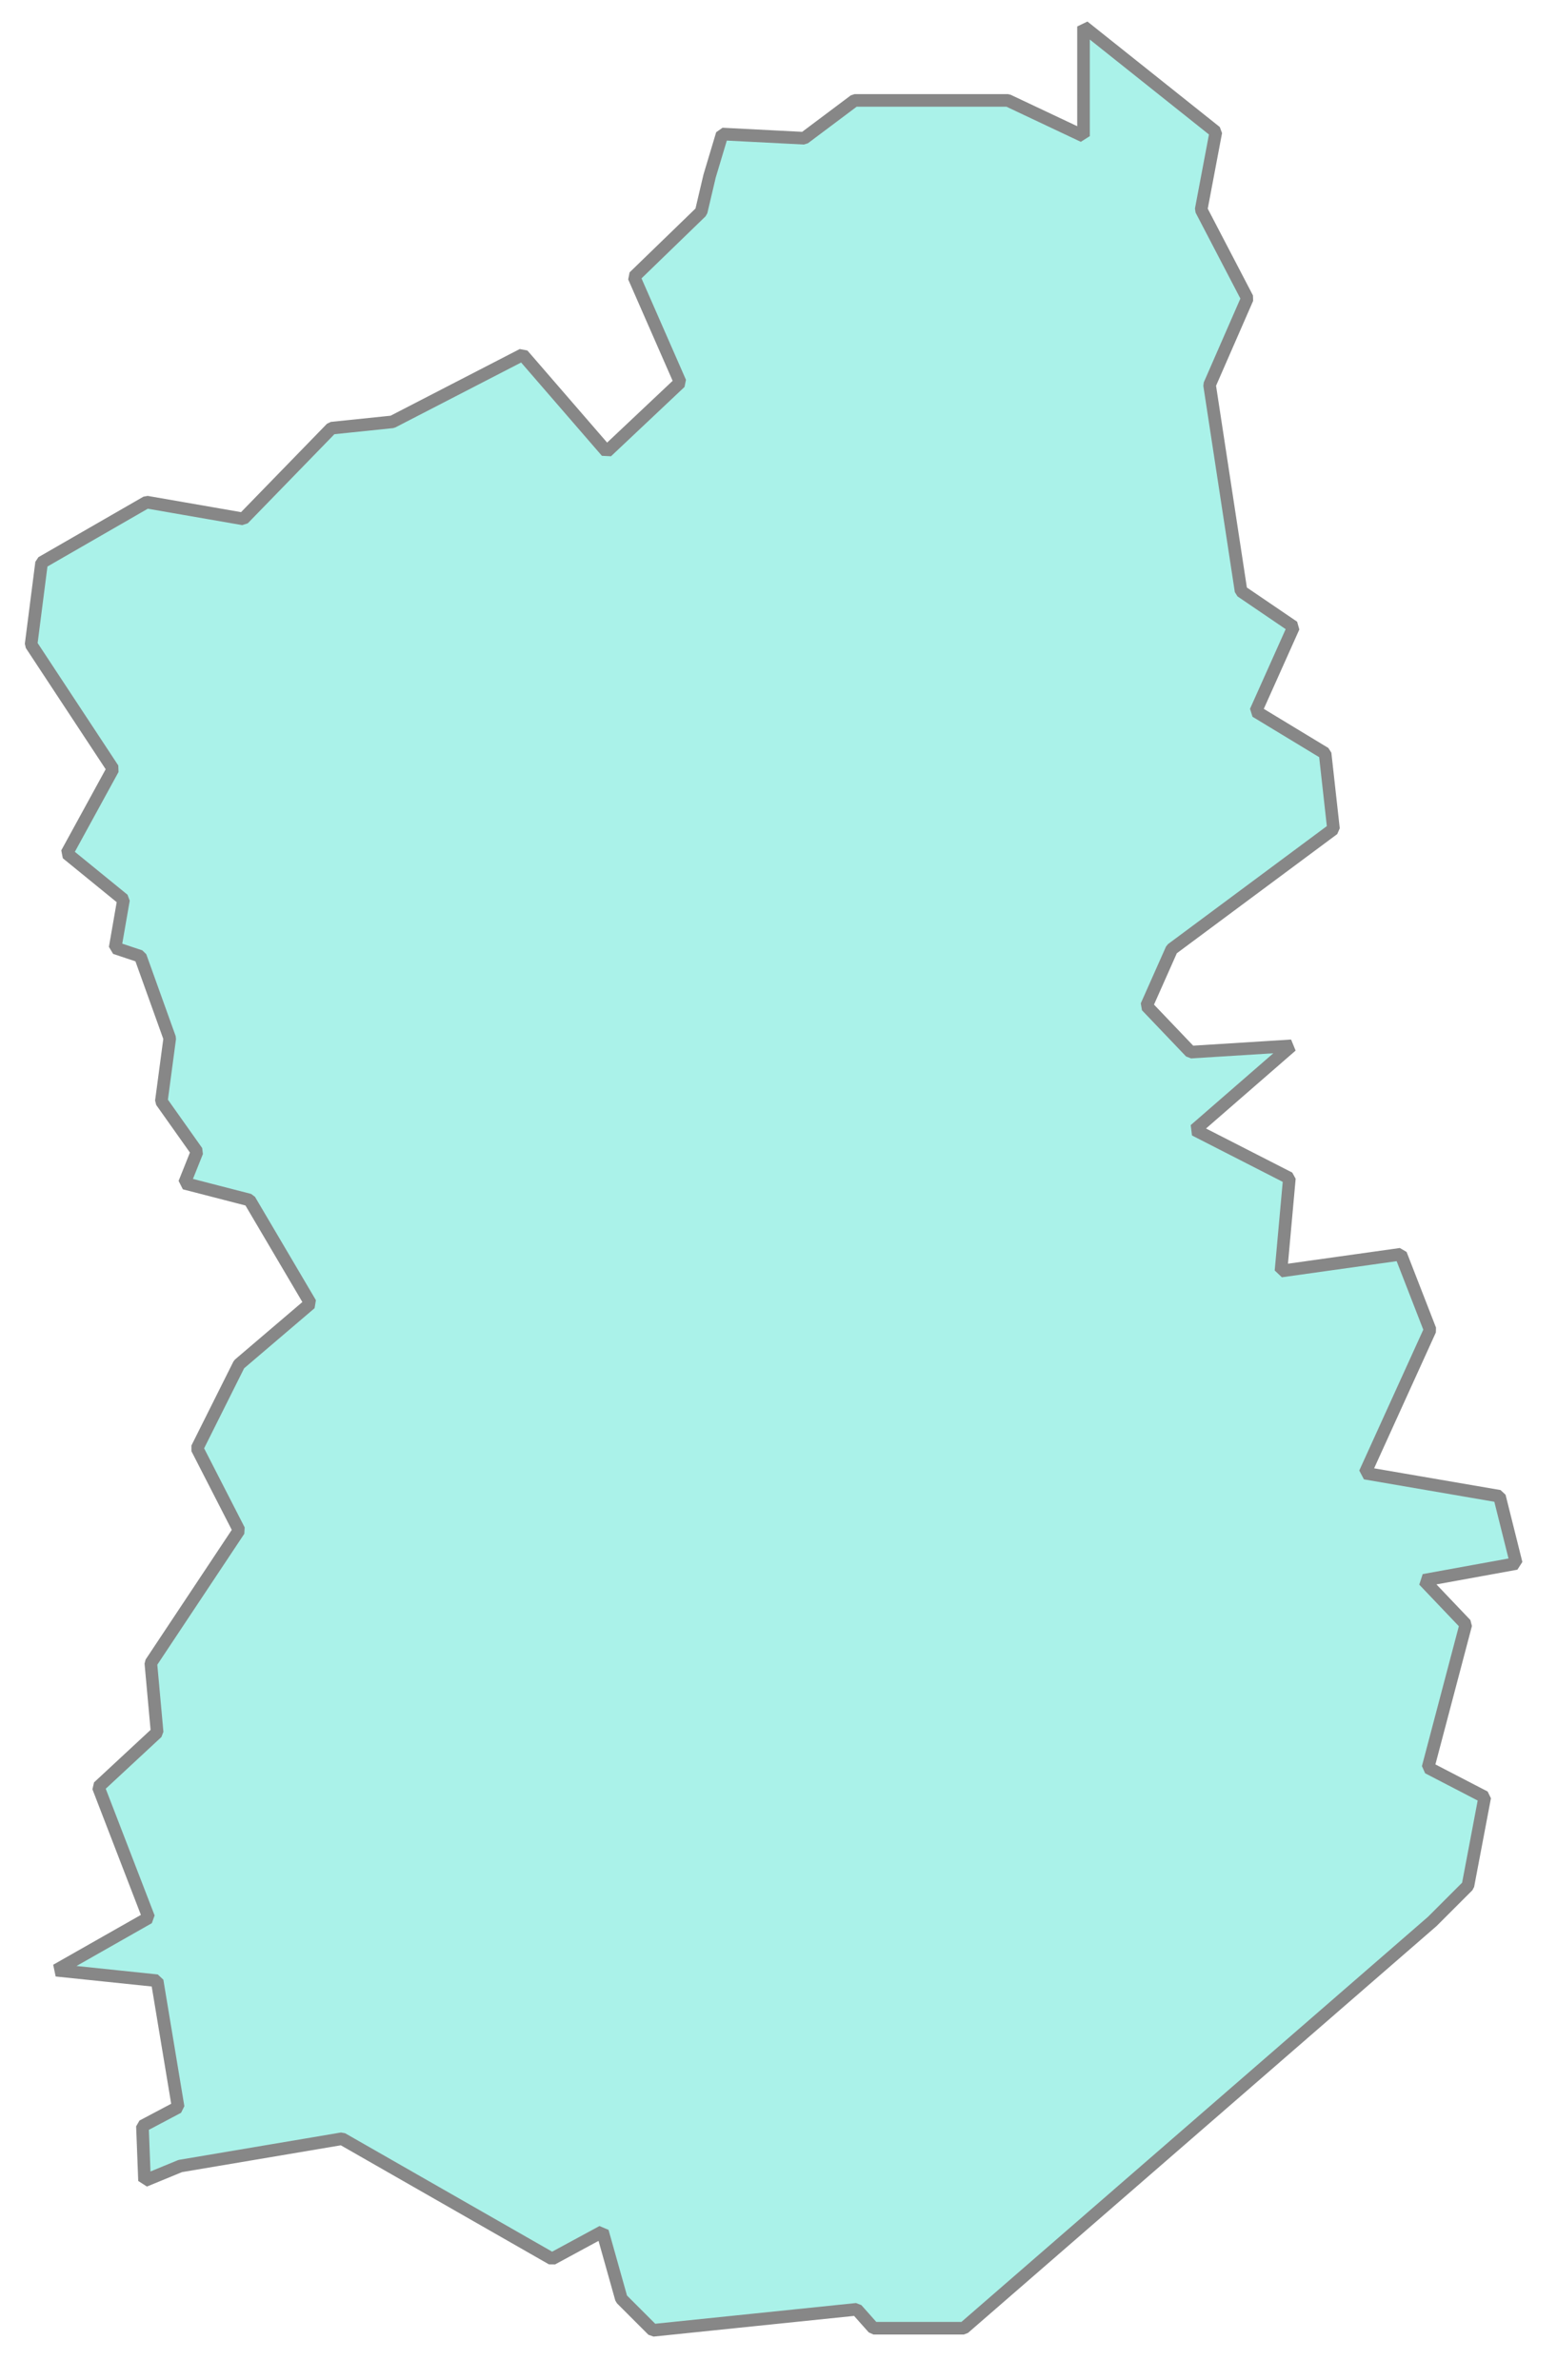 <?xml version="1.0" encoding="UTF-8"?> <svg xmlns="http://www.w3.org/2000/svg" xmlns:xlink="http://www.w3.org/1999/xlink" version="1.1" id="Слой_1" x="0px" y="0px" viewBox="0 0 370.6 566.4" style="enable-background:new 0 0 370.6 566.4;" xml:space="preserve"> <style type="text/css"> .st0{fill-rule:evenodd;clip-rule:evenodd;fill:#AAF2E9;stroke:#878787;stroke-width:3;stroke-linejoin:bevel;stroke-miterlimit:10;} </style> <path id="_186831808" class="st0" d="M34.9,119.5l23,4l21-21.6l14.5-1.5l31-16l20,23.1L161.9,91l-11-25.1l16-15.5l2-8.5l3-10l19.5,1 l12-9h36.5l18,8.5V6.3l31.5,25.1l-3.5,18.5l11,21.1l-9,20.6l7.5,49.1l12.5,8.5l-9,20.1l16.5,10l2,18l-38.5,28.6l-6,13.5l10.5,11 l24-1.5l-23,20l22.5,11.5l-2,22.1l28.5-4l7,18l-15.5,34.1l32,5.5l4,16l-22,4l10,10.5l-9,34.1l13.5,7l-4,21.1l-8.5,8.5l-111.5,96.8 h-21.5l-4-4.5l-48.5,5l-7.5-7.5l-4.5-16l-12,6.5l-50-28.6l-38.5,6.5l-8.5,3.5l-0.5-13l8.5-4.5l-5-30.1l-24-2.5l22-12.5l-12-31.1 l14-13l-1.5-16.5l21-31.6l-10-19.5l10-20l17-14.5l-14.5-24.6l-15.5-4l3-7.5l-8.5-12l2-15l-7-19.5l-6-2l2-11.5l-13.5-11l11-20.1 L7.4,153.4l2.5-19.5L34.9,119.5z"></path> </svg> 